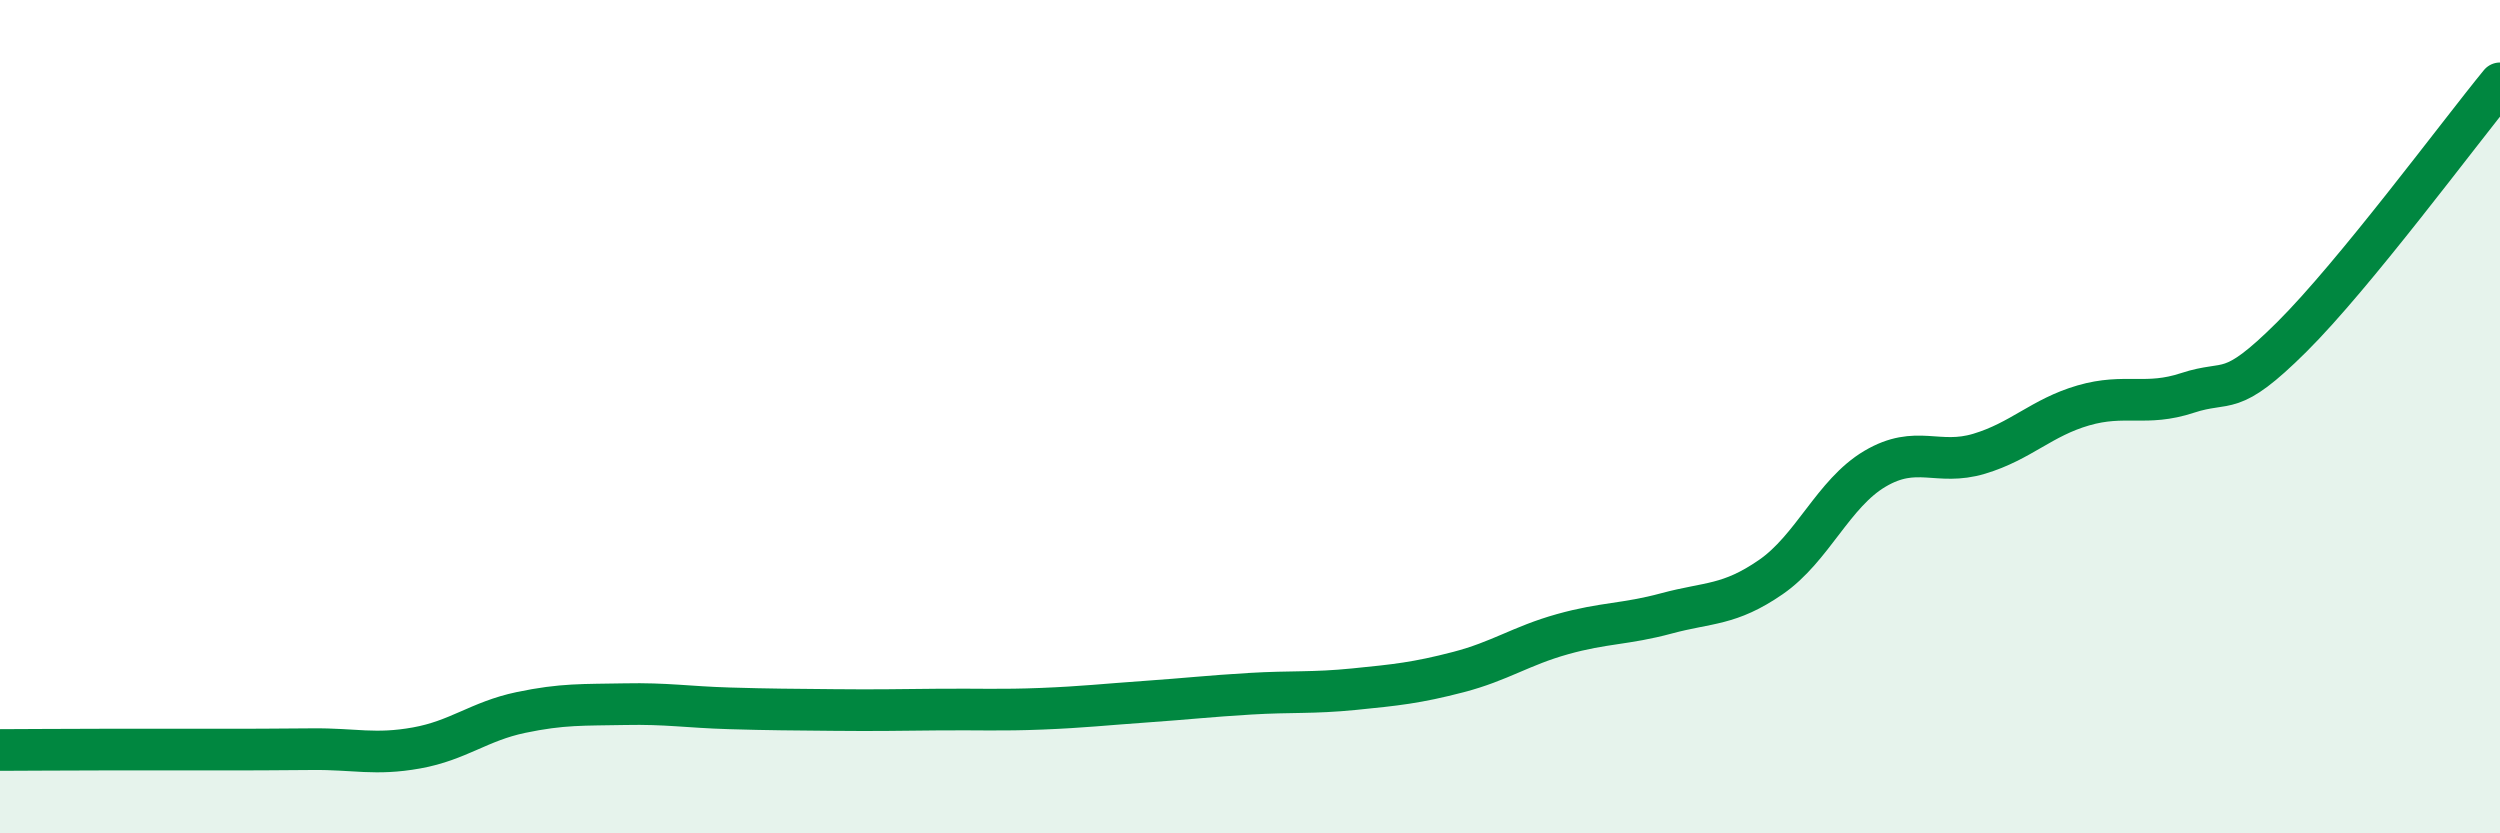 
    <svg width="60" height="20" viewBox="0 0 60 20" xmlns="http://www.w3.org/2000/svg">
      <path
        d="M 0,18 C 0.5,18 1.5,17.99 2.5,17.99 C 3.5,17.99 4,17.99 5,17.99 C 6,17.99 6.5,17.99 7.5,17.98 C 8.5,17.97 9,18.13 10,17.95 C 11,17.77 11.5,17.31 12.5,17.1 C 13.5,16.89 14,16.92 15,16.9 C 16,16.88 16.5,16.97 17.5,17 C 18.5,17.03 19,17.03 20,17.04 C 21,17.05 21.5,17.04 22.5,17.03 C 23.5,17.02 24,17.05 25,17.01 C 26,16.97 26.5,16.91 27.5,16.84 C 28.5,16.77 29,16.71 30,16.65 C 31,16.59 31.5,16.64 32.5,16.54 C 33.5,16.44 34,16.39 35,16.13 C 36,15.87 36.5,15.5 37.5,15.22 C 38.5,14.94 39,14.99 40,14.72 C 41,14.45 41.5,14.54 42.5,13.85 C 43.5,13.16 44,11.84 45,11.25 C 46,10.66 46.5,11.19 47.5,10.89 C 48.5,10.59 49,10.02 50,9.73 C 51,9.44 51.5,9.76 52.5,9.43 C 53.5,9.1 53.5,9.58 55,8.09 C 56.5,6.6 59,3.22 60,2L60 20L0 20Z"
        fill="#008740"
        opacity="0.1"
        stroke-linecap="round"
        stroke-linejoin="round"
      />
      <path
        d="M 0,18 C 0.5,18 1.5,17.99 2.5,17.99 C 3.5,17.99 4,17.99 5,17.99 C 6,17.99 6.5,17.99 7.5,17.98 C 8.5,17.97 9,18.13 10,17.95 C 11,17.77 11.5,17.31 12.5,17.1 C 13.5,16.89 14,16.92 15,16.9 C 16,16.88 16.5,16.97 17.5,17 C 18.5,17.03 19,17.03 20,17.04 C 21,17.05 21.5,17.04 22.5,17.03 C 23.5,17.02 24,17.05 25,17.01 C 26,16.97 26.5,16.91 27.5,16.84 C 28.5,16.77 29,16.71 30,16.65 C 31,16.59 31.5,16.64 32.5,16.54 C 33.5,16.44 34,16.39 35,16.13 C 36,15.87 36.5,15.5 37.5,15.22 C 38.5,14.94 39,14.99 40,14.72 C 41,14.45 41.5,14.54 42.5,13.85 C 43.5,13.16 44,11.84 45,11.25 C 46,10.66 46.5,11.19 47.5,10.89 C 48.5,10.59 49,10.02 50,9.73 C 51,9.44 51.5,9.76 52.5,9.43 C 53.5,9.1 53.5,9.58 55,8.09 C 56.5,6.6 59,3.22 60,2"
        stroke="#008740"
        stroke-width="1"
        fill="none"
        stroke-linecap="round"
        stroke-linejoin="round"
      />
    </svg>
  